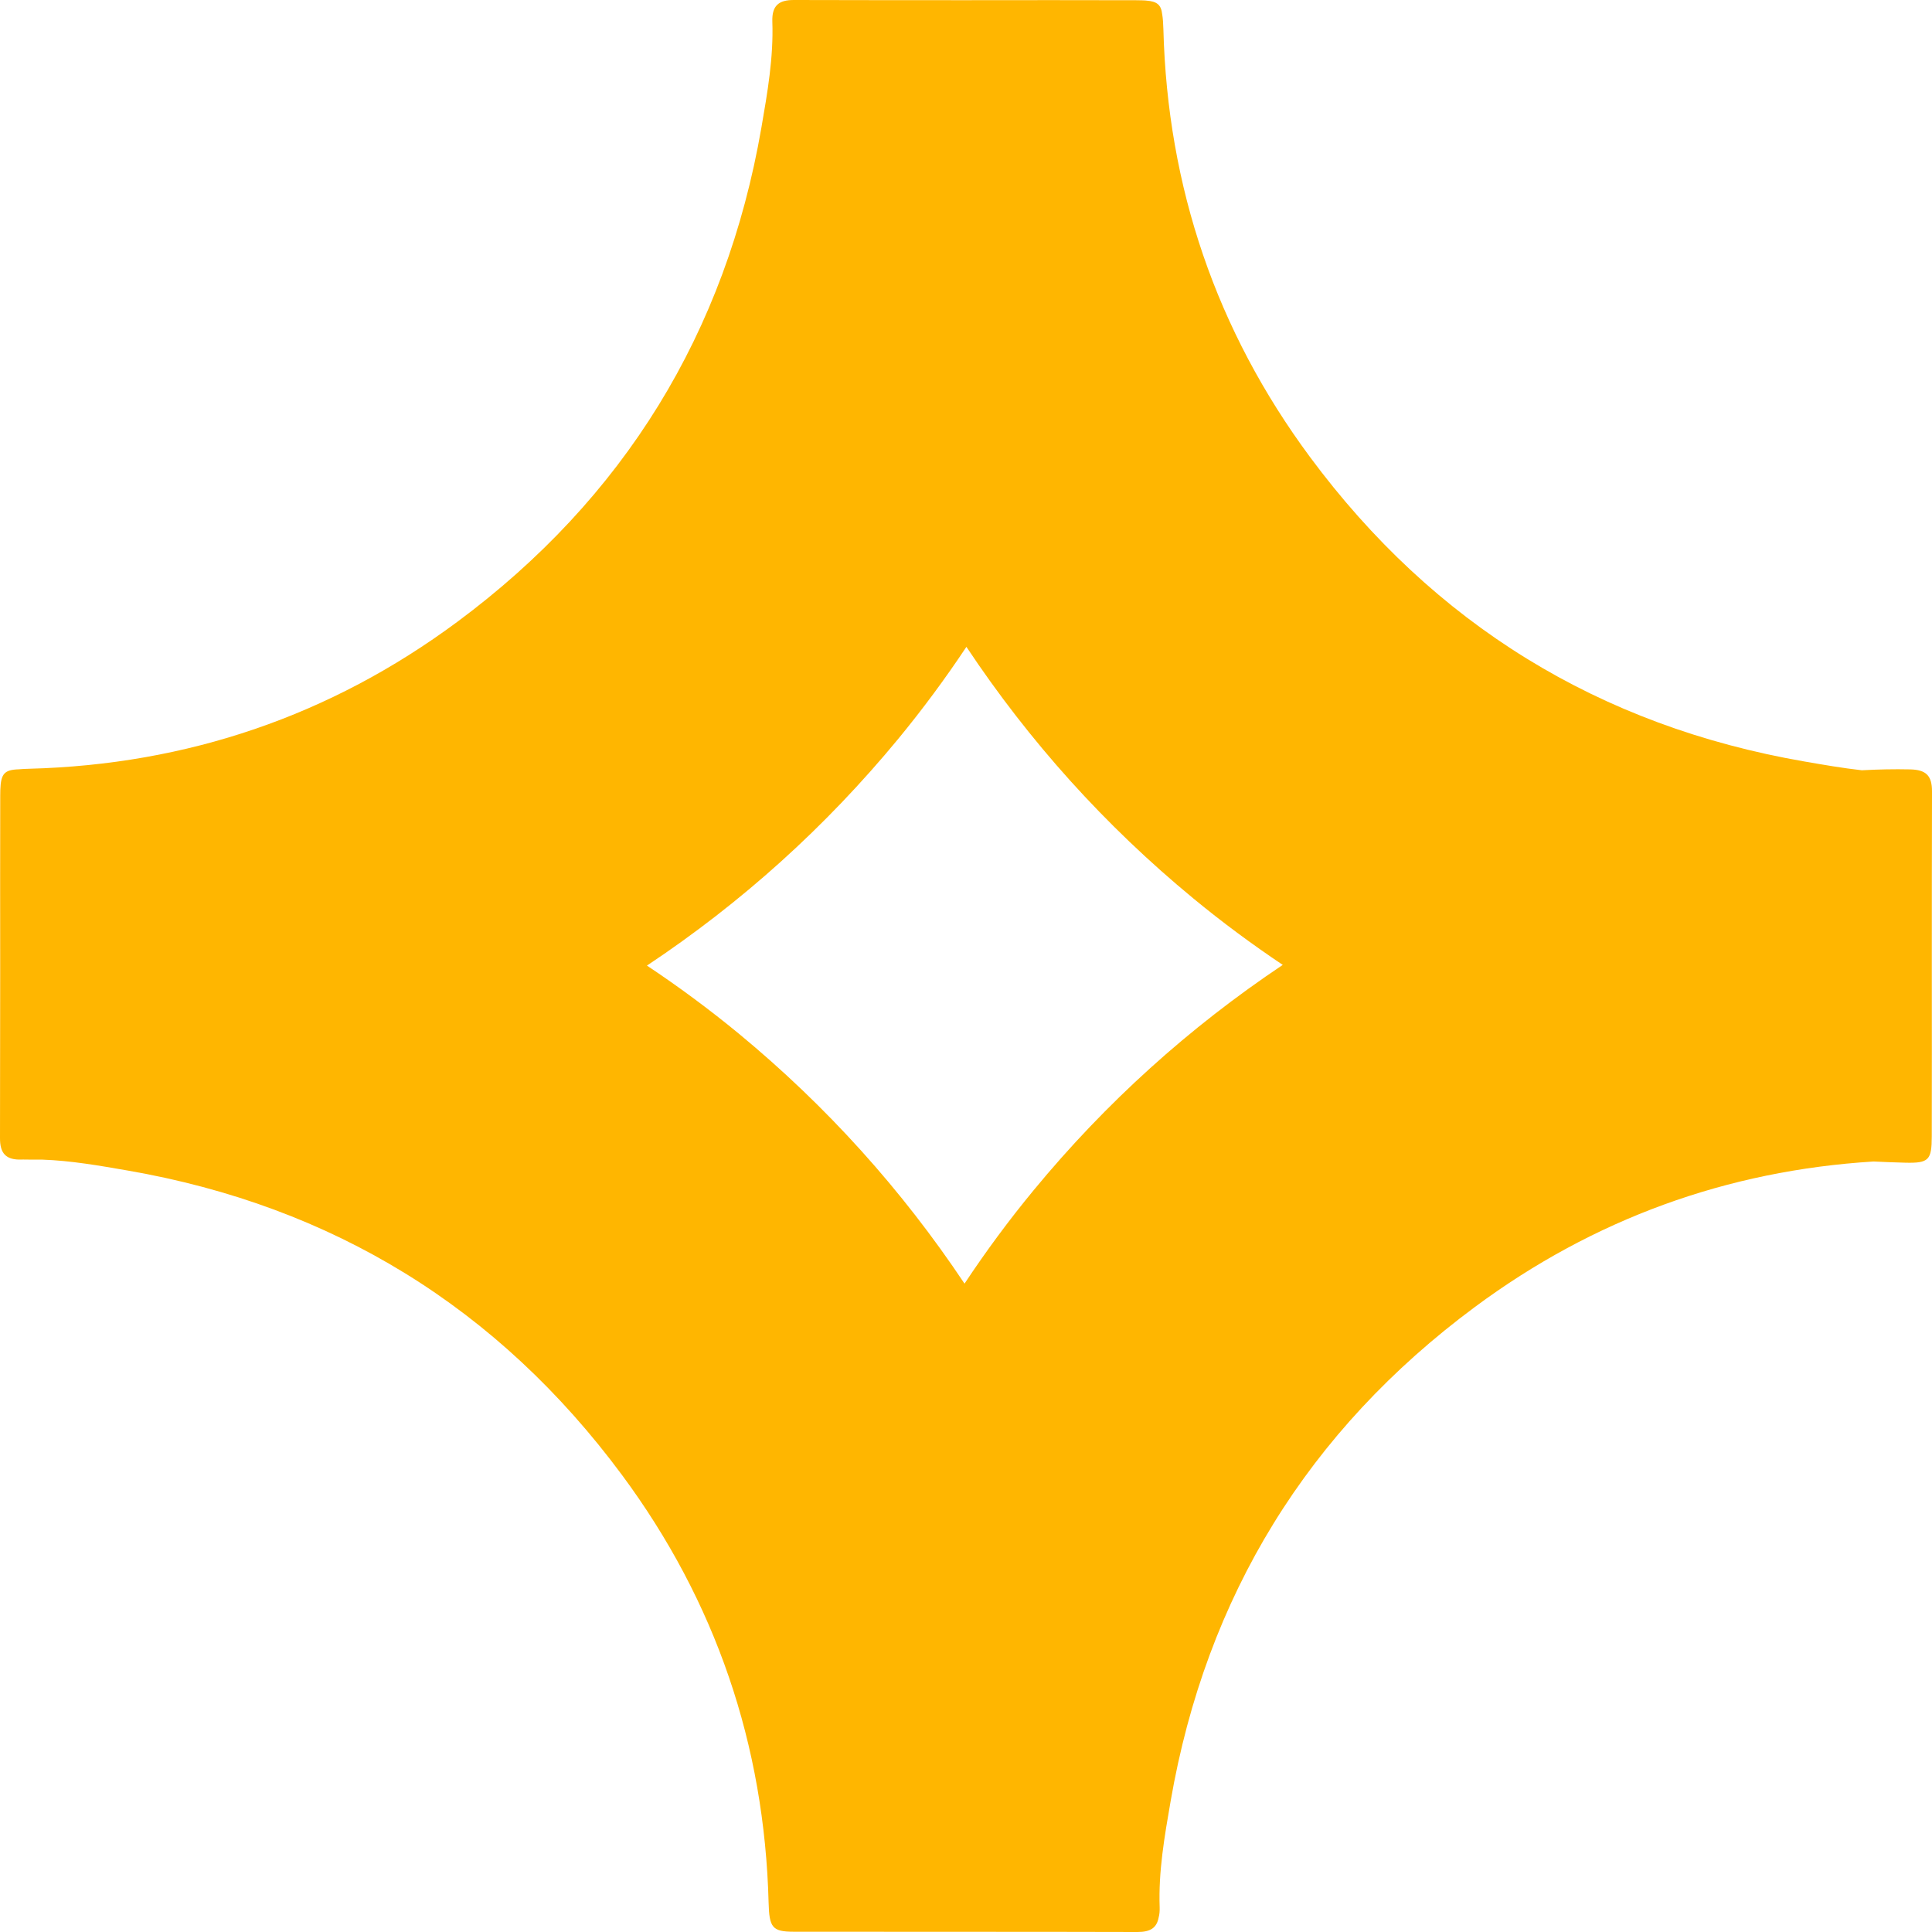<svg width="42" height="42" viewBox="0 0 42 42" fill="none" xmlns="http://www.w3.org/2000/svg">
<path fill-rule="evenodd" clip-rule="evenodd" d="M22.471 25.874C21.931 26.528 21.431 27.206 20.968 27.905C19.605 25.862 17.972 24.048 16.058 22.468C15.415 21.939 14.749 21.447 14.064 20.991C16.119 19.624 17.942 17.984 19.529 16.06C20.06 15.415 20.552 14.749 21.009 14.062C22.377 16.119 24.017 17.944 25.942 19.531C26.57 20.049 27.219 20.529 27.886 20.976C25.852 22.337 24.045 23.965 22.471 25.874ZM42 17.265C42 17.264 42 17.262 42 17.261C42 17.242 42 17.222 42 17.203C42.001 16.861 41.869 16.734 41.527 16.726C41.175 16.718 40.824 16.726 40.474 16.745C40.056 16.698 39.641 16.626 39.226 16.554C34.762 15.781 31.168 13.564 28.479 9.936C26.442 7.187 25.38 4.07 25.291 0.636C25.287 0.504 25.28 0.399 25.266 0.316C25.242 0.102 25.156 0.032 24.916 0.012C24.908 0.012 24.9 0.011 24.892 0.01C24.877 0.009 24.862 0.009 24.846 0.008C24.838 0.008 24.83 0.007 24.822 0.007C24.784 0.006 24.744 0.005 24.7 0.005C23.474 0.001 22.248 0.003 21.021 0.004C20.959 0.004 20.897 0.004 20.834 0.004C19.647 0.004 18.46 0.003 17.273 0C17.271 0 17.27 0 17.269 0C17.267 6.13919e-05 17.265 6.13919e-05 17.263 6.13919e-05C16.921 -0.003 16.778 0.13 16.79 0.474C16.817 1.251 16.684 2.013 16.552 2.775C15.779 7.239 13.562 10.834 9.935 13.523C7.186 15.56 4.069 16.622 0.636 16.712C0.549 16.714 0.476 16.718 0.411 16.724C0.091 16.734 0.02 16.823 0.007 17.169C0.007 17.17 0.007 17.171 0.007 17.172C0.006 17.21 0.005 17.251 0.005 17.297C0.001 18.523 0.004 19.749 0.004 20.976C0.004 21.039 0.004 21.102 0.004 21.165C0.004 22.353 0.003 23.542 4.02925e-05 24.731C4.02925e-05 24.732 0 24.732 0 24.733C4.02925e-05 24.734 0 24.734 4.02925e-05 24.735C-0.003 25.077 0.13 25.22 0.474 25.208C0.482 25.207 0.49 25.207 0.499 25.207C0.638 25.21 0.778 25.21 0.917 25.209C1.542 25.231 2.158 25.339 2.774 25.446C7.238 26.219 10.832 28.436 13.521 32.064C15.558 34.813 16.62 37.93 16.709 41.364C16.723 41.901 16.788 41.993 17.25 41.994C19.743 41.998 22.235 41.993 24.727 42C25.012 42.001 25.147 41.908 25.189 41.68C25.206 41.619 25.213 41.546 25.21 41.459C25.182 40.682 25.316 39.92 25.448 39.158C26.221 34.694 28.438 31.1 32.065 28.411C34.643 26.5 37.545 25.447 40.728 25.25C40.958 25.261 41.189 25.27 41.42 25.276C41.93 25.288 41.994 25.221 41.995 24.703C41.999 23.477 41.996 22.251 41.996 21.024C41.996 20.955 41.996 20.886 41.996 20.817C41.996 19.64 41.997 18.464 42 17.288C42 17.28 42 17.273 42 17.265Z" fill="#FFB600"/>
</svg>
